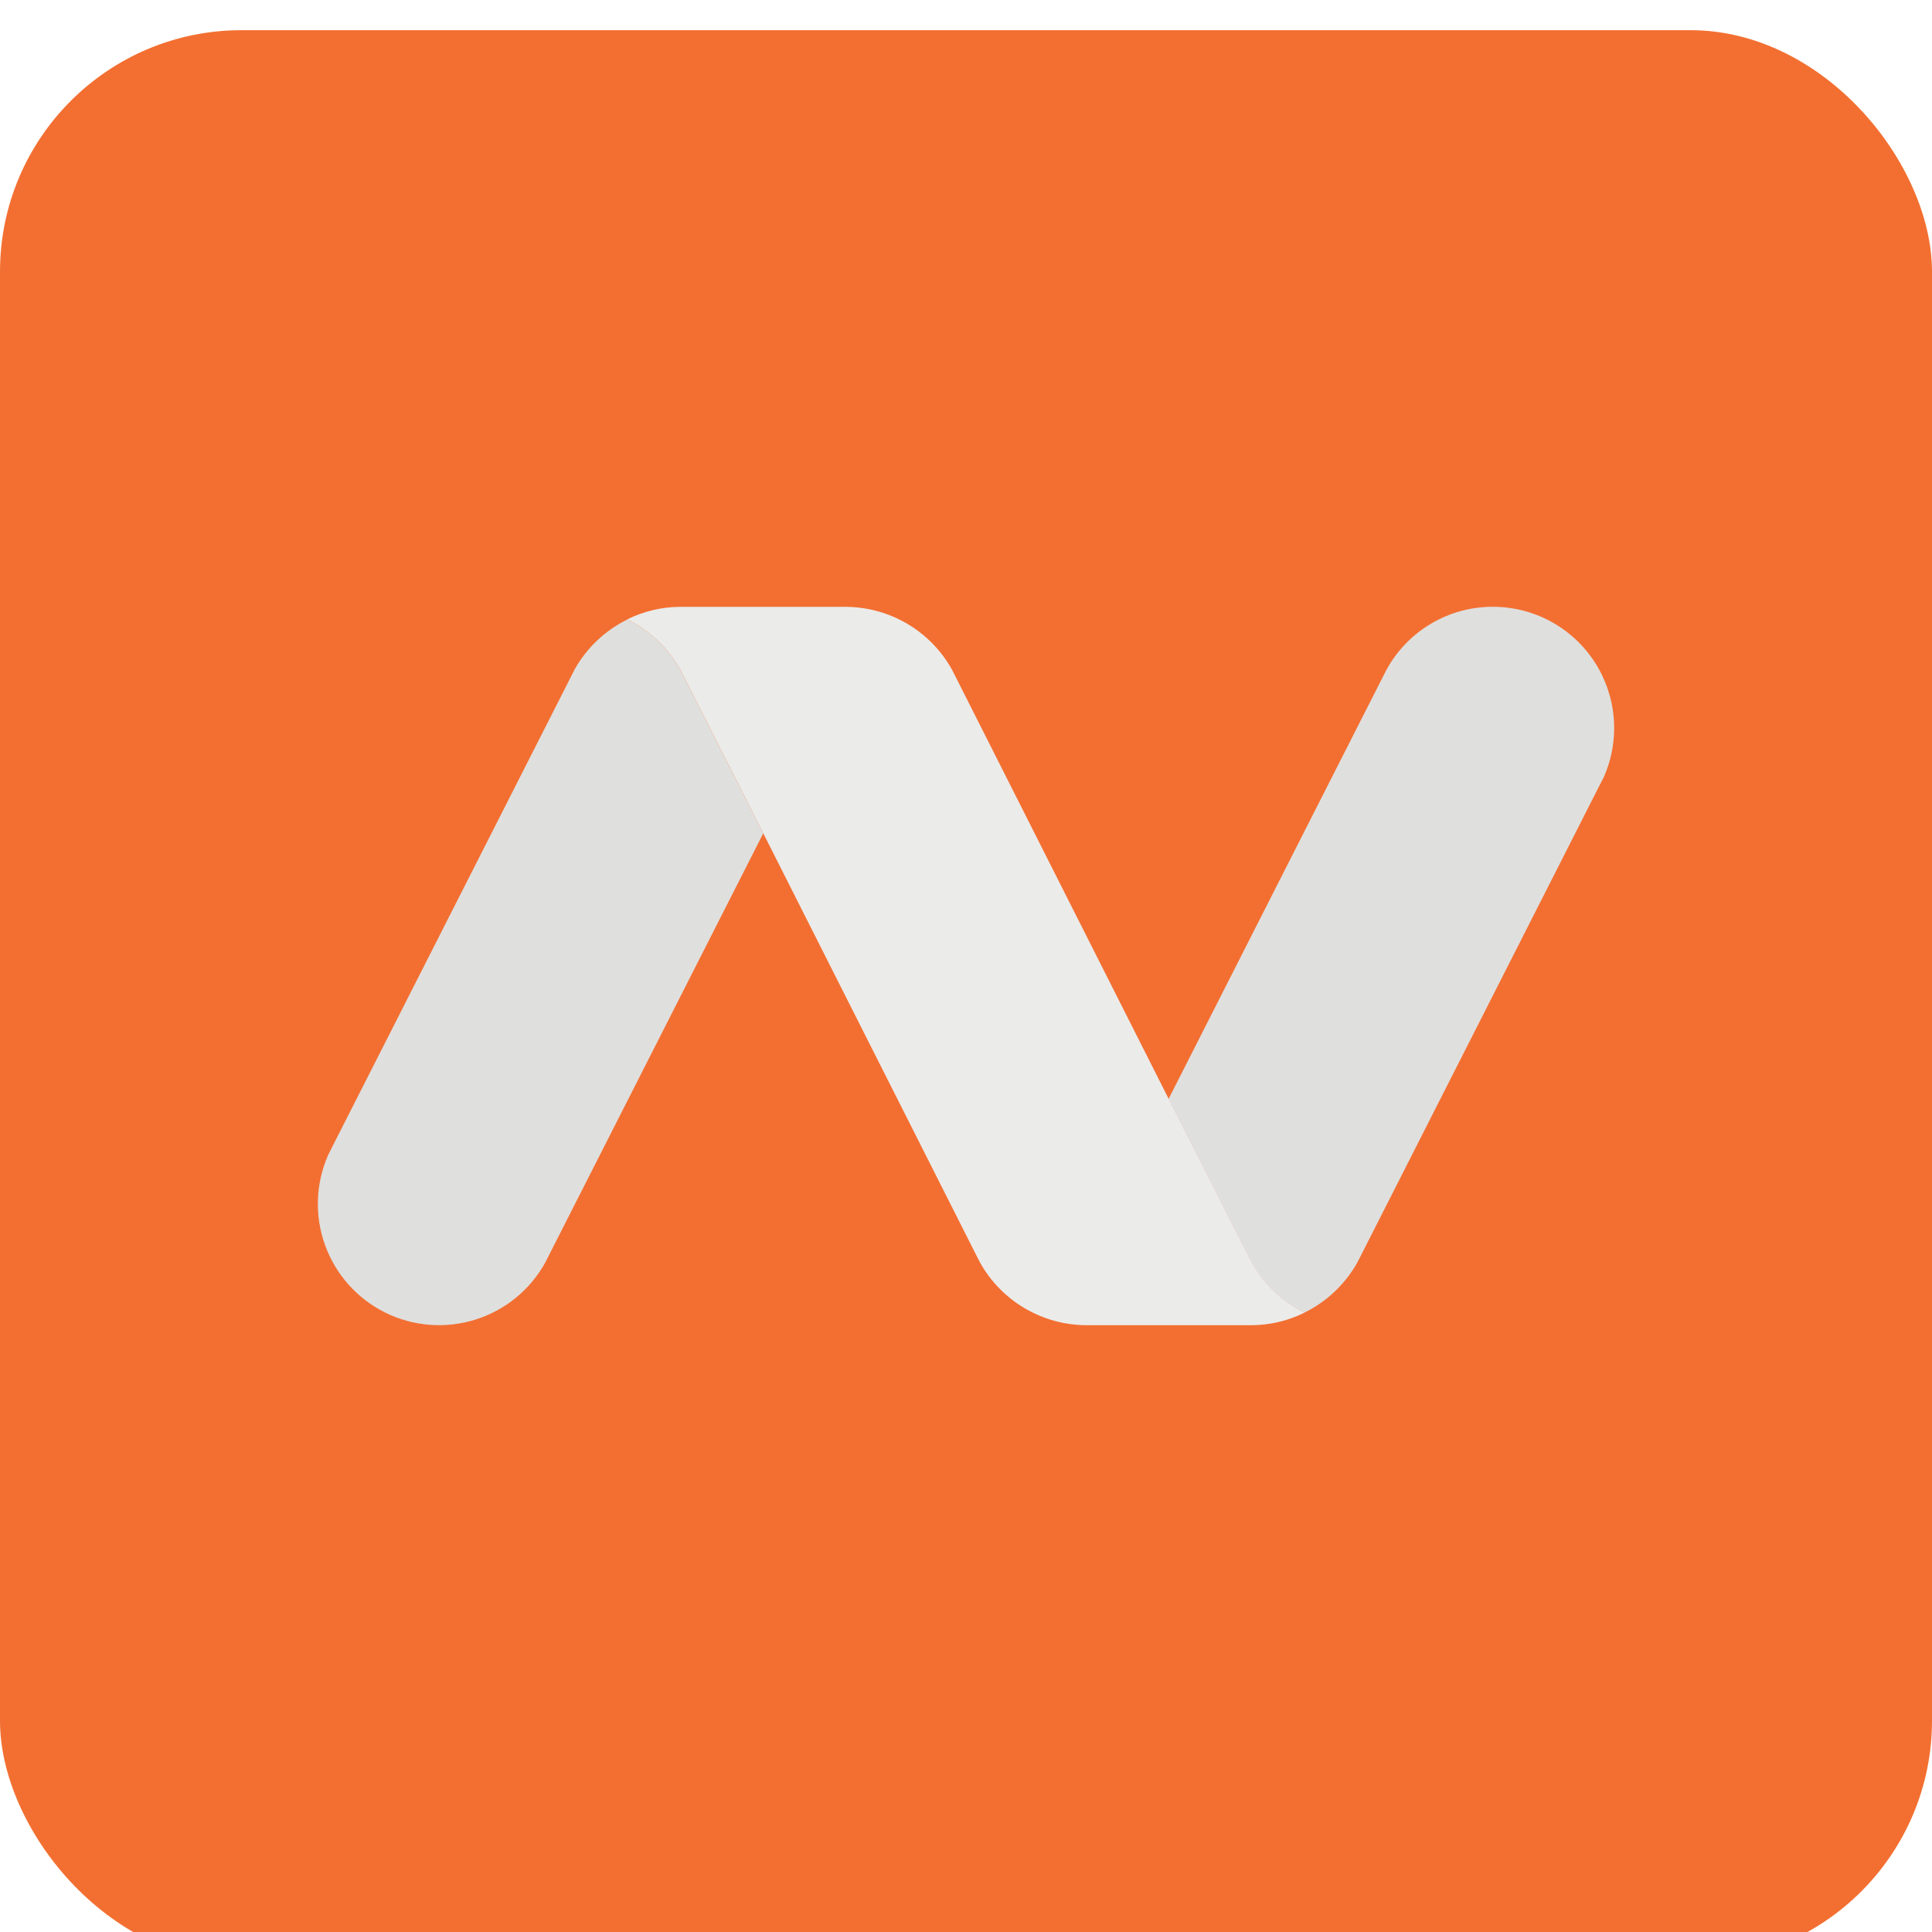 <svg xmlns="http://www.w3.org/2000/svg" fill="none" viewBox="0 0 64 64" height="64" width="64"><g filter="url(#namecheap_filter0_i)"><rect fill="#F36F31" rx="8" height="64" width="64"></rect></g><path fill="#DFDFDE" d="M49.452 20.1C48.735 20.1 48.031 20.291 47.413 20.655 46.795 21.019 46.286 21.542 45.939 22.169L45.854 22.334 42.698 28.549 38.71 36.406 41.322 41.552 41.466 41.837C41.87 42.548 42.478 43.121 43.212 43.482 43.945 43.121 44.552 42.548 44.955 41.837L45.101 41.552 52.939 26.111 53.128 25.742C53.398 25.13 53.512 24.46 53.458 23.794 53.404 23.127 53.185 22.484 52.82 21.924 52.455 21.363 51.955 20.903 51.367 20.585 50.779 20.266 50.121 20.1 49.452 20.1M25.269 27.575 22.667 22.448 22.521 22.165C22.12 21.454 21.514 20.882 20.782 20.521 20.05 20.881 19.443 21.454 19.042 22.164L18.898 22.448 11.058 37.888 10.871 38.26C10.454 39.205 10.417 40.275 10.768 41.248 11.12 42.22 11.832 43.019 12.758 43.479 13.684 43.939 14.751 44.024 15.738 43.717 16.725 43.41 17.556 42.735 18.058 41.831L18.142 41.665 21.299 35.451 25.285 27.603 25.269 27.575H25.269z"></path><path fill="#EBEBEA" d="M25.27 27.575L22.669 22.448L22.523 22.165C22.12 21.454 21.512 20.88 20.779 20.517C21.332 20.244 21.94 20.101 22.556 20.102L22.562 20.101L22.566 20.102L27.967 20.102L27.994 20.101L28.022 20.102C28.736 20.107 29.436 20.3 30.051 20.662C30.667 21.024 31.175 21.543 31.526 22.165L31.67 22.448L38.725 36.424L41.328 41.552L41.473 41.835C41.876 42.547 42.483 43.121 43.217 43.482C42.973 43.602 42.718 43.698 42.455 43.768C42.124 43.854 41.782 43.899 41.44 43.899L41.435 43.9L41.43 43.899H36.029L36.001 43.9L35.975 43.899C35.261 43.894 34.561 43.7 33.945 43.338C33.33 42.976 32.822 42.457 32.471 41.835L32.326 41.552L25.27 27.575Z"></path><defs><filter color-interpolation-filters="sRGB" filterUnits="userSpaceOnUse" height="65" width="64" y="0" x="0" id="namecheap_filter0_i"><feFlood result="BackgroundImageFix" flood-opacity="0"></feFlood><feBlend result="shape" in2="BackgroundImageFix" in="SourceGraphic"></feBlend><feColorMatrix result="hardAlpha" values="0 0 0 0 0 0 0 0 0 0 0 0 0 0 0 0 0 0 127 0" in="SourceAlpha"></feColorMatrix><feOffset dy="1"></feOffset><feGaussianBlur stdDeviation="5"></feGaussianBlur><feComposite k3="1" k2="-1" operator="arithmetic" in2="hardAlpha"></feComposite><feColorMatrix values="0 0 0 0 0.847 0 0 0 0 0.847 0 0 0 0 0.914 0 0 0 0.3 0"></feColorMatrix><feBlend result="effect1_innerShadow" in2="shape"></feBlend></filter></defs></svg>